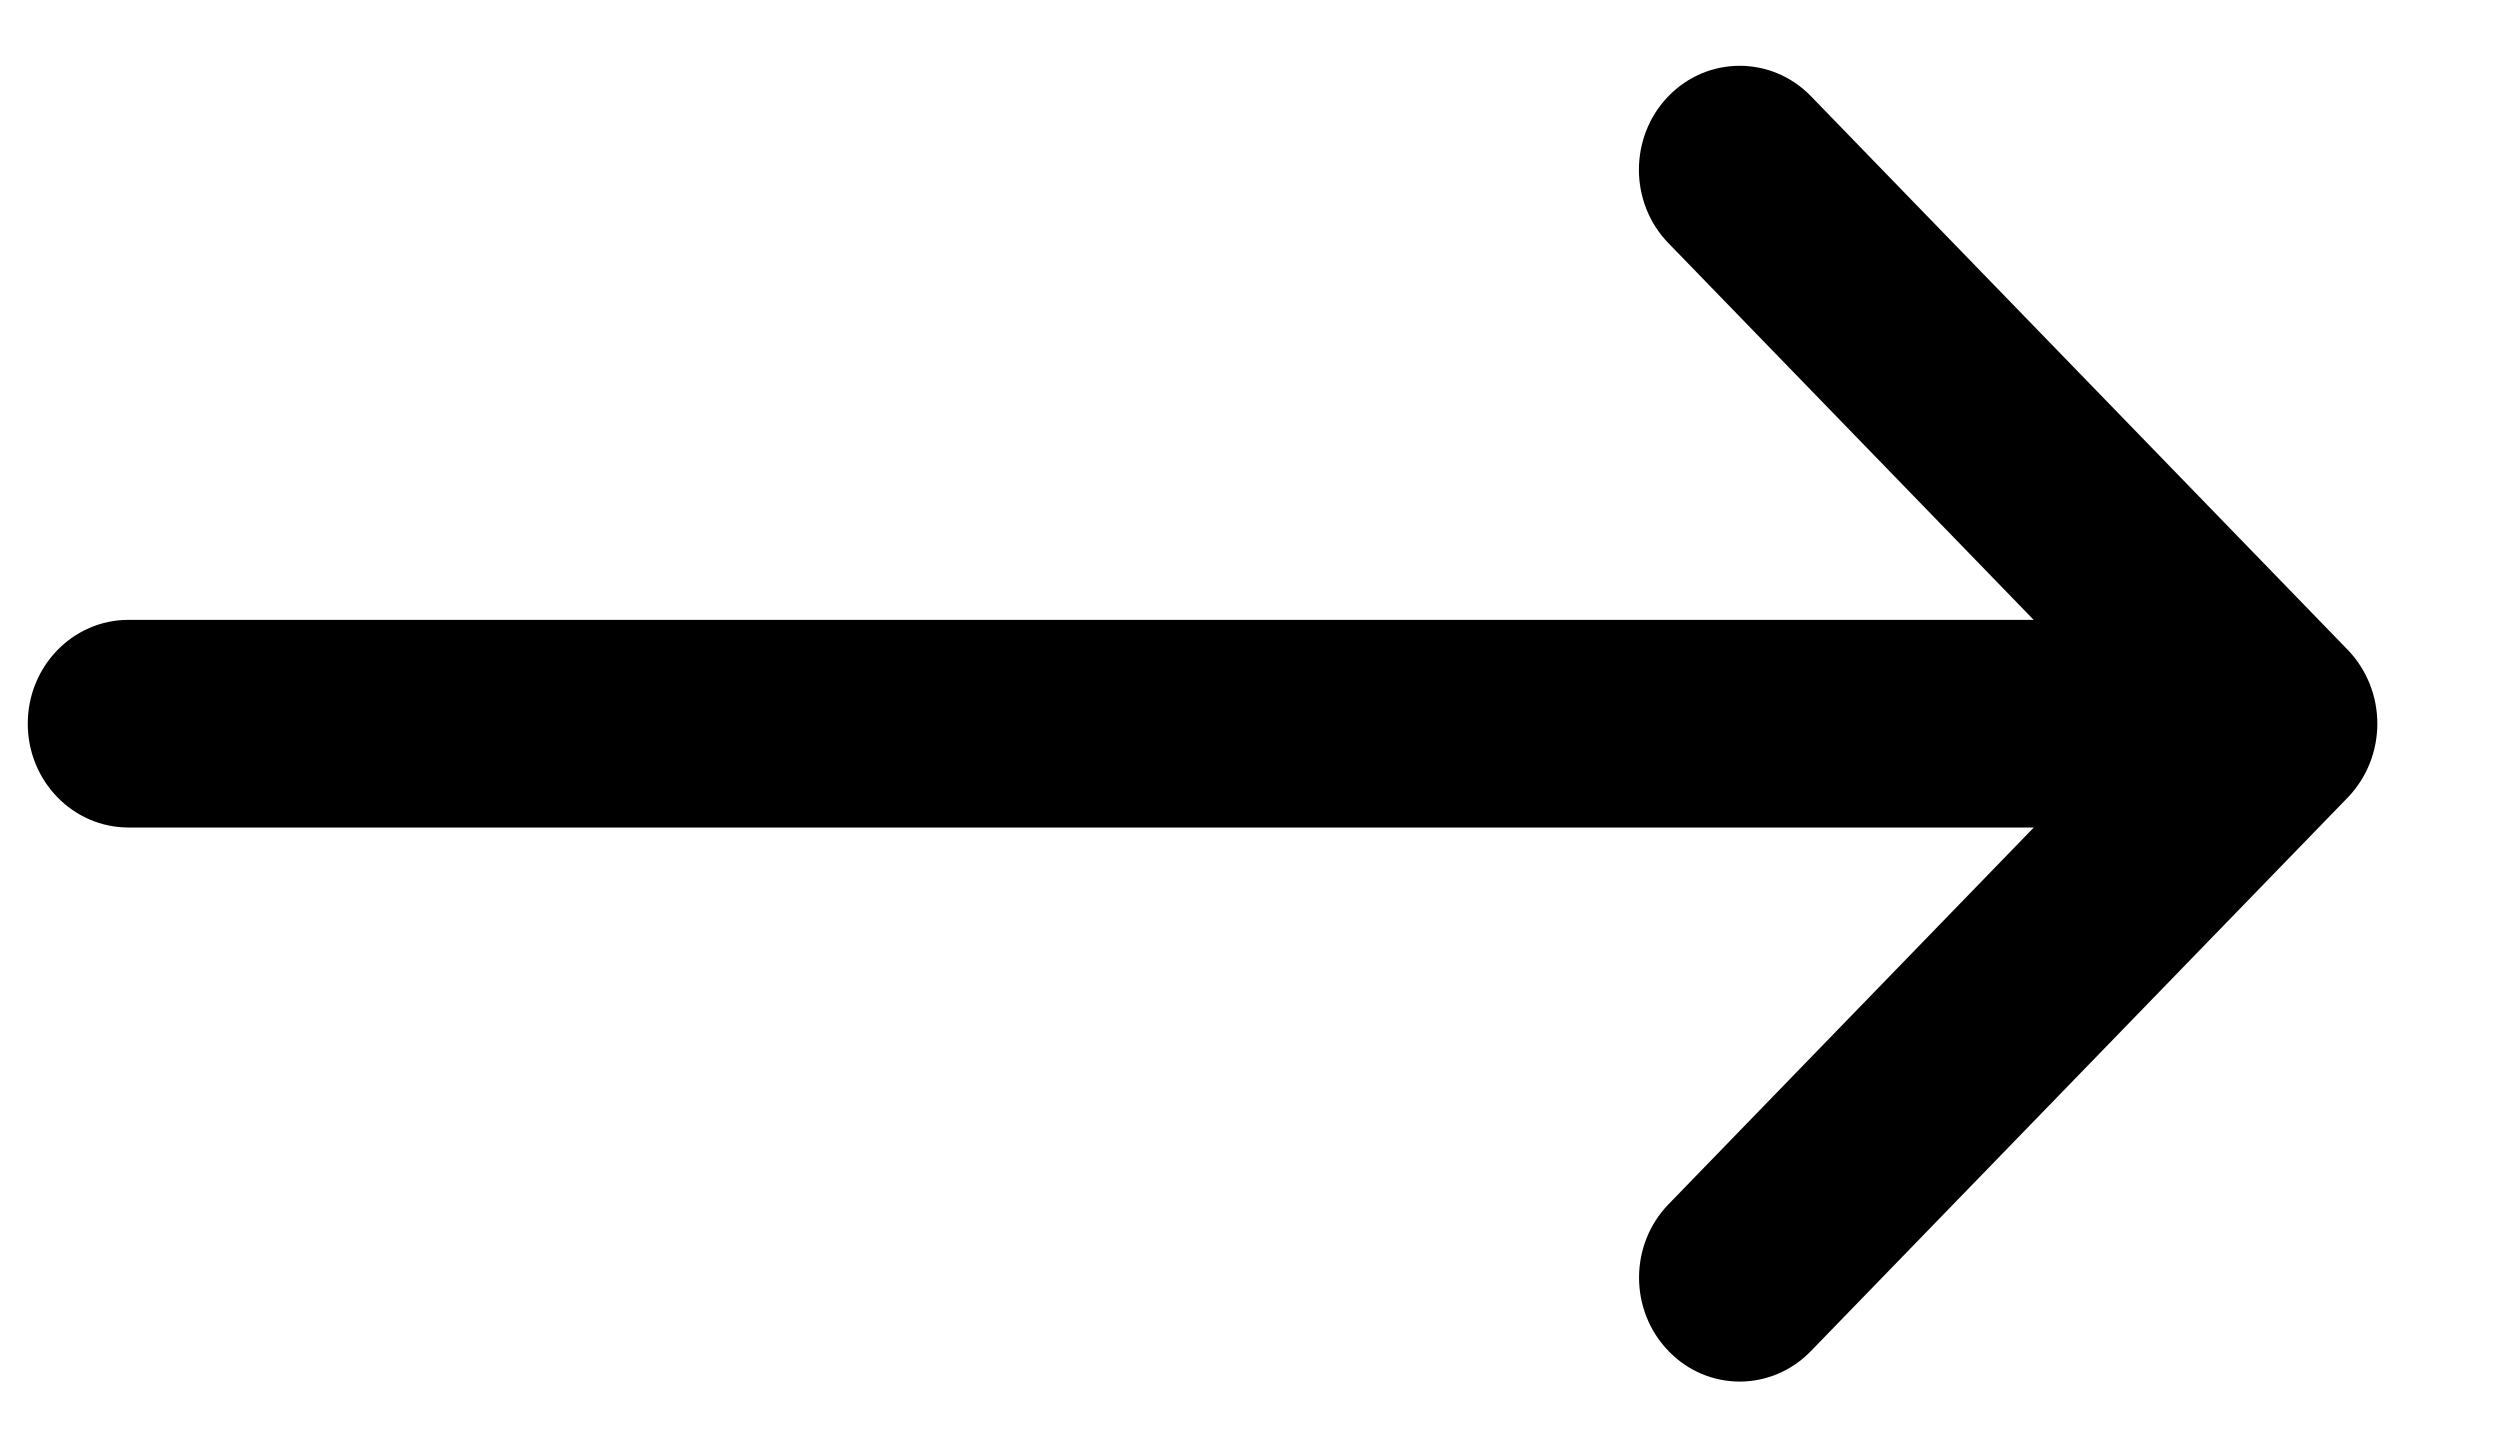 <?xml version="1.0" encoding="UTF-8"?>
<svg xmlns="http://www.w3.org/2000/svg" width="19" height="11" viewBox="0 0 19 11" fill="none">
  <path d="M18.01 5.802C17.971 5.899 17.915 5.986 17.845 6.059L13.763 10.268C13.614 10.422 13.418 10.5 13.222 10.5C13.026 10.5 12.83 10.423 12.681 10.268C12.382 9.96 12.382 9.46 12.681 9.152L15.457 6.289H0.976C0.554 6.289 0.211 5.936 0.211 5.5C0.211 5.064 0.554 4.711 0.976 4.711H15.456L12.68 1.848C12.381 1.54 12.381 1.04 12.68 0.731C12.979 0.423 13.464 0.423 13.763 0.731L17.845 4.941C17.915 5.014 17.971 5.101 18.01 5.198C18.087 5.391 18.087 5.608 18.01 5.802Z" fill="black"></path>
</svg>
